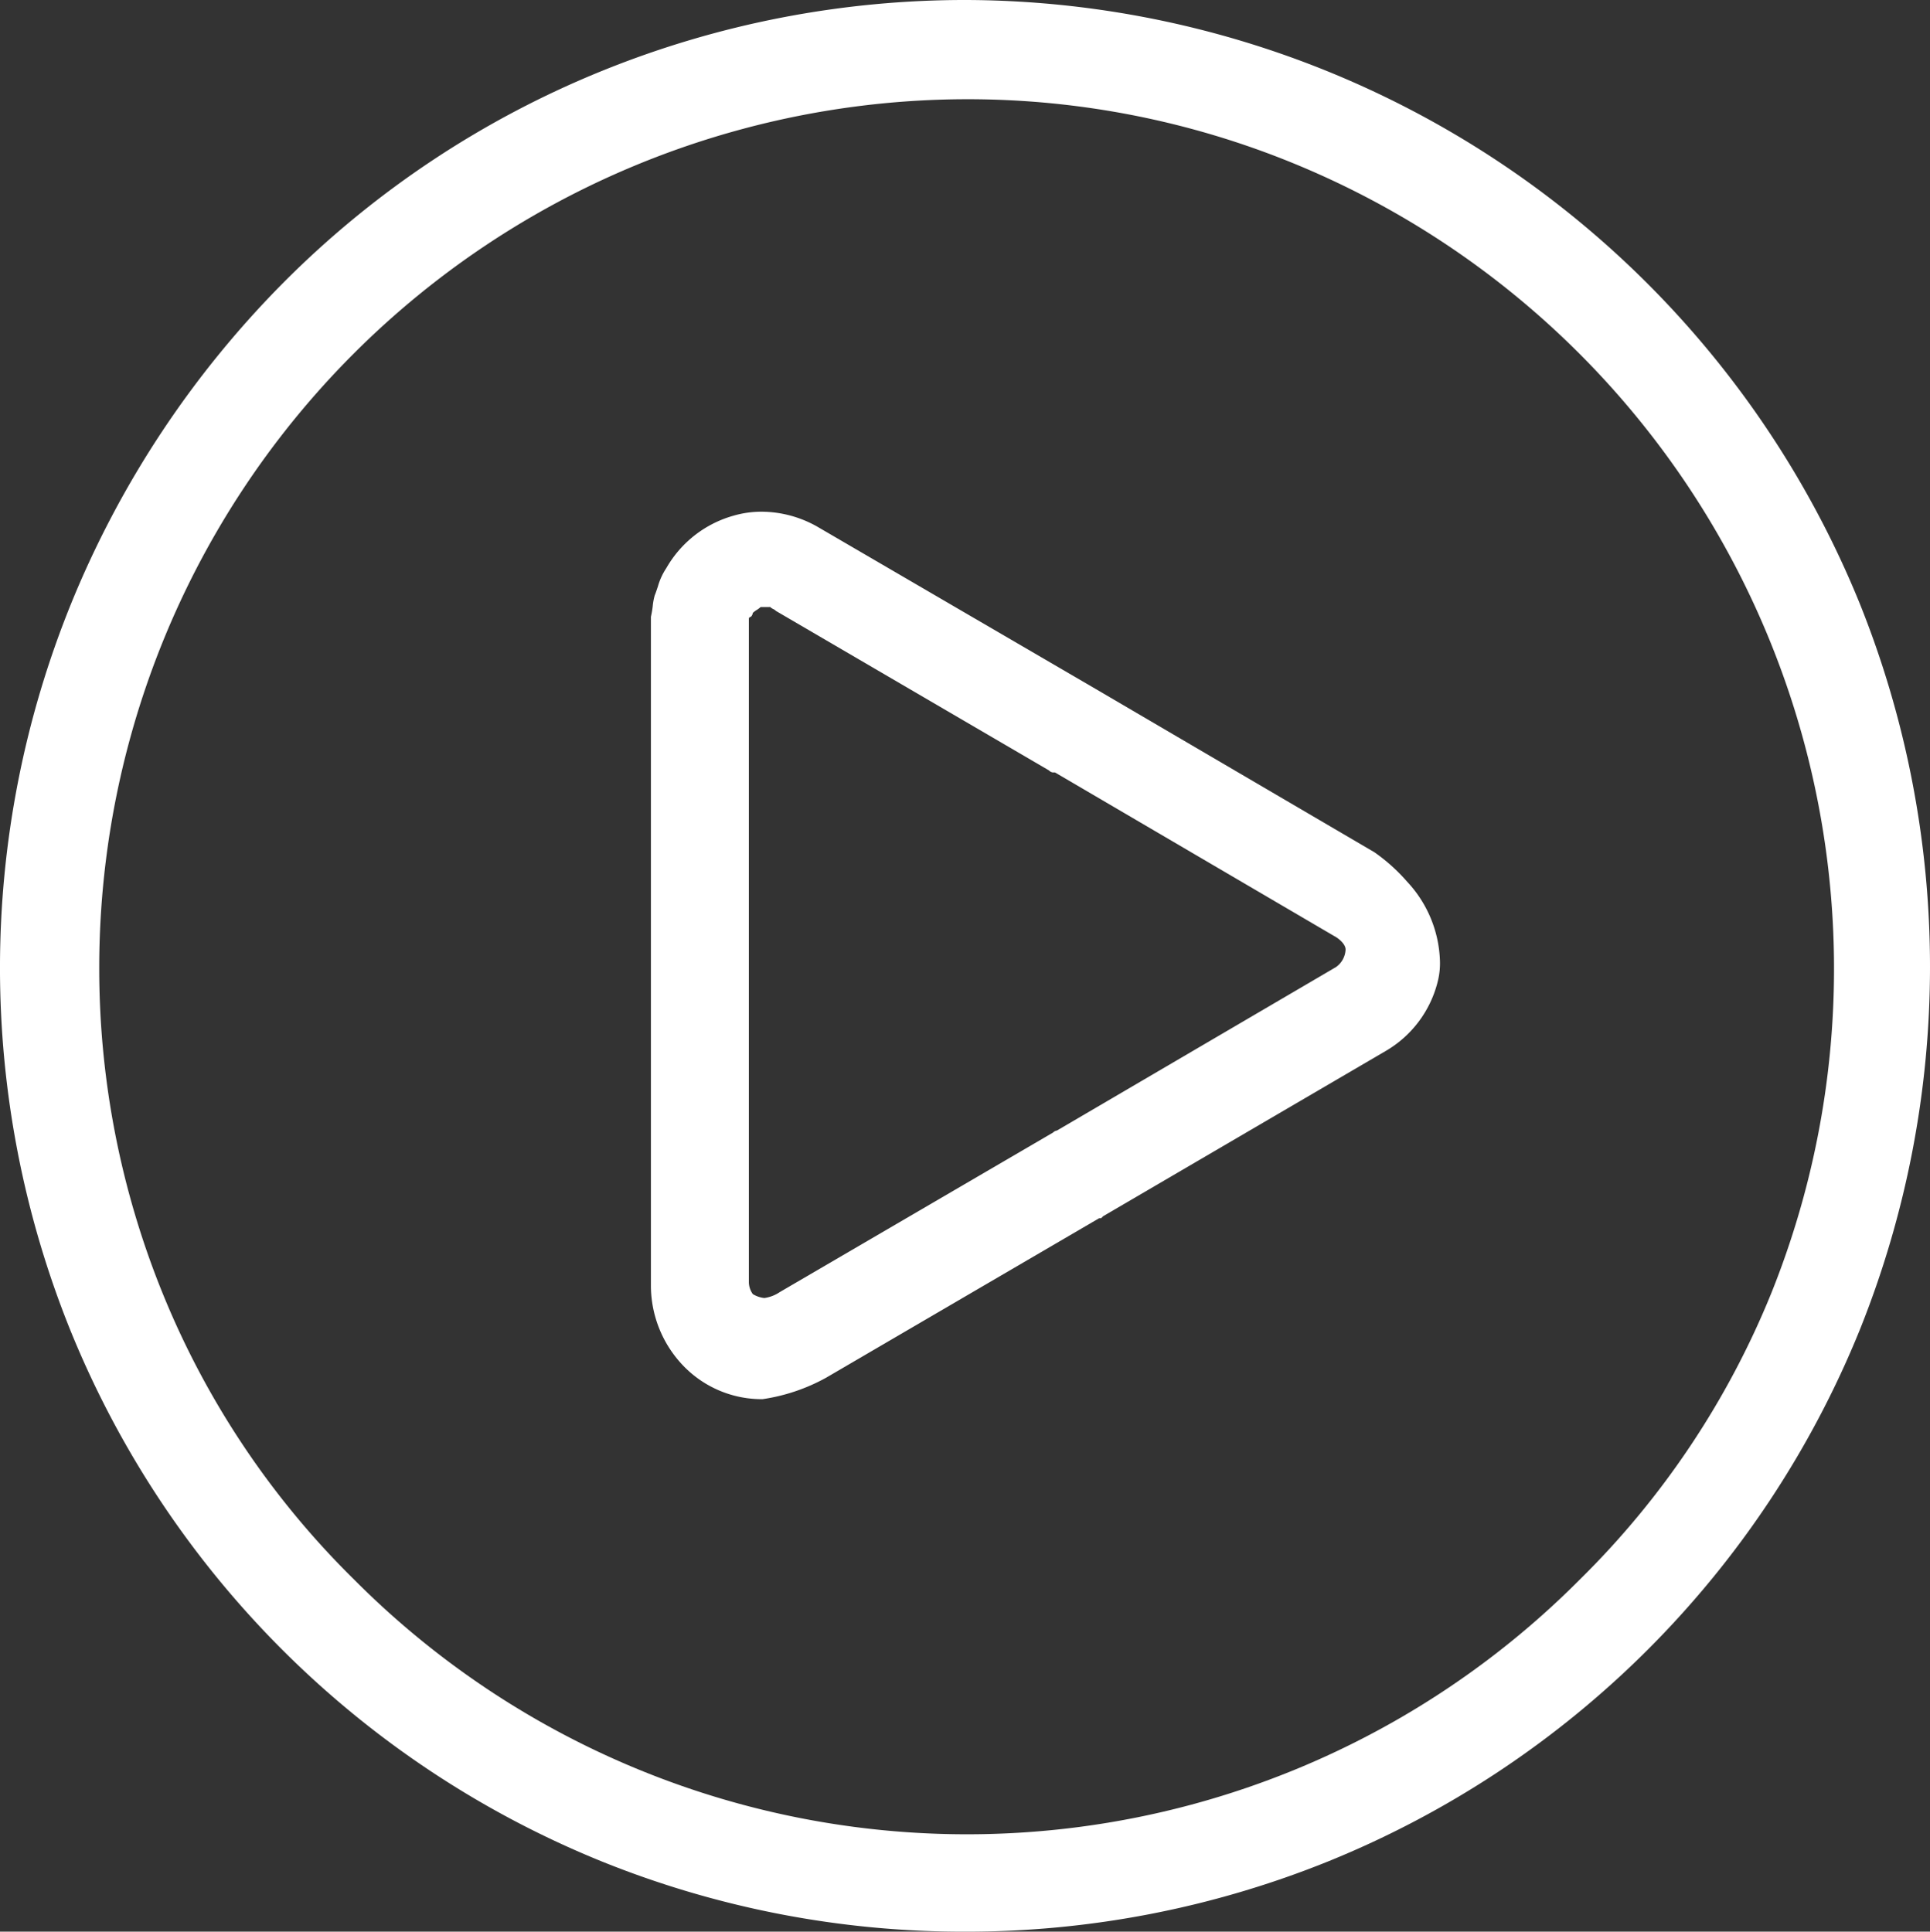 <svg xmlns="http://www.w3.org/2000/svg" xmlns:xlink="http://www.w3.org/1999/xlink" width="97.848" height="97.947" viewBox="0 0 97.848 97.947">
  <rect x="0" y="0" width="97.848" height="97.947" fill="#333333" stroke="none"/>
  <defs>
    <clipPath id="clip-path">
      <path id="Clip_4" data-name="Clip 4" d="M0,0H97.848V97.947H0Z" transform="translate(0 0.053)" fill="none"/>
    </clipPath>
  </defs>
  <g id="Group_3" data-name="Group 3" transform="translate(0 -0.053)">
    <path id="Fill_1" data-name="Fill 1" d="M5.658,45a5.517,5.517,0,0,1-4-1.677A5.879,5.879,0,0,1,0,39.277V5.329a4.9,4.9,0,0,0,.093-.545,3.077,3.077,0,0,1,.1-.541C.253,4.1.3,3.947.351,3.8A3.3,3.3,0,0,1,.78,2.862,5.694,5.694,0,0,1,4.195.2,5.086,5.086,0,0,1,5.612,0,5.768,5.768,0,0,1,8.488.789L22.537,8.981,36.683,17.27a9.151,9.151,0,0,1,1.658,1.493A6.149,6.149,0,0,1,40,22.7a3.777,3.777,0,0,1-.1,1.085,5.644,5.644,0,0,1-2.634,3.552L22.927,35.724l-.1.1h-.1L8.878,43.915A9.508,9.508,0,0,1,5.658,45ZM5.56,4.836a1.309,1.309,0,0,1-.2.149,1.327,1.327,0,0,0-.194.147.346.346,0,0,1-.1.2h0a.1.1,0,0,0-.1.1V39.079a1.066,1.066,0,0,0,.2.593,1.392,1.392,0,0,0,.585.2,1.846,1.846,0,0,0,.78-.3L20.39,31.48a.336.336,0,0,1,.194-.1l14.147-8.289a1.142,1.142,0,0,0,.487-.889c0-.3-.394-.594-.585-.69l-14.146-8.29h-.1a.3.3,0,0,1-.2-.1L6.341,5.033a.518.518,0,0,0-.145-.1.509.509,0,0,1-.147-.1Z" transform="translate(33 26)" fill="#fff"/>
    <g id="Group_5" data-name="Group 5">
      <path id="Clip_4-2" data-name="Clip 4" d="M0,0H97.848V97.947H0Z" transform="translate(0 0.053)" fill="none"/>
      <g id="Group_5-2" data-name="Group 5" clip-path="url(#clip-path)">
        <path id="Fill_3" data-name="Fill 3" d="M48.924,97.948A48.965,48.965,0,0,1,30.5,94.384,48.919,48.919,0,0,1,3.563,67.444,49.112,49.112,0,0,1,3.612,30.59,49.7,49.7,0,0,1,14.4,14.3,48.46,48.46,0,0,1,30.6,3.563,48.967,48.967,0,0,1,49.022,0,49.083,49.083,0,0,1,94.285,30.6a49.4,49.4,0,0,1,0,36.841,48.916,48.916,0,0,1-26.94,26.941A48.968,48.968,0,0,1,48.924,97.948Zm.1-92.917A44.045,44.045,0,0,0,5.031,49.022,43.784,43.784,0,0,0,8.236,65.557a43.138,43.138,0,0,0,9.716,14.537,43.827,43.827,0,0,0,62.141,0,43.145,43.145,0,0,0,9.715-14.537A44.133,44.133,0,0,0,65.557,8.274,43.573,43.573,0,0,0,49.022,5.031Z" transform="translate(0 0.053)" fill="#fff"/>
      </g>
    </g>
  </g>
</svg>
